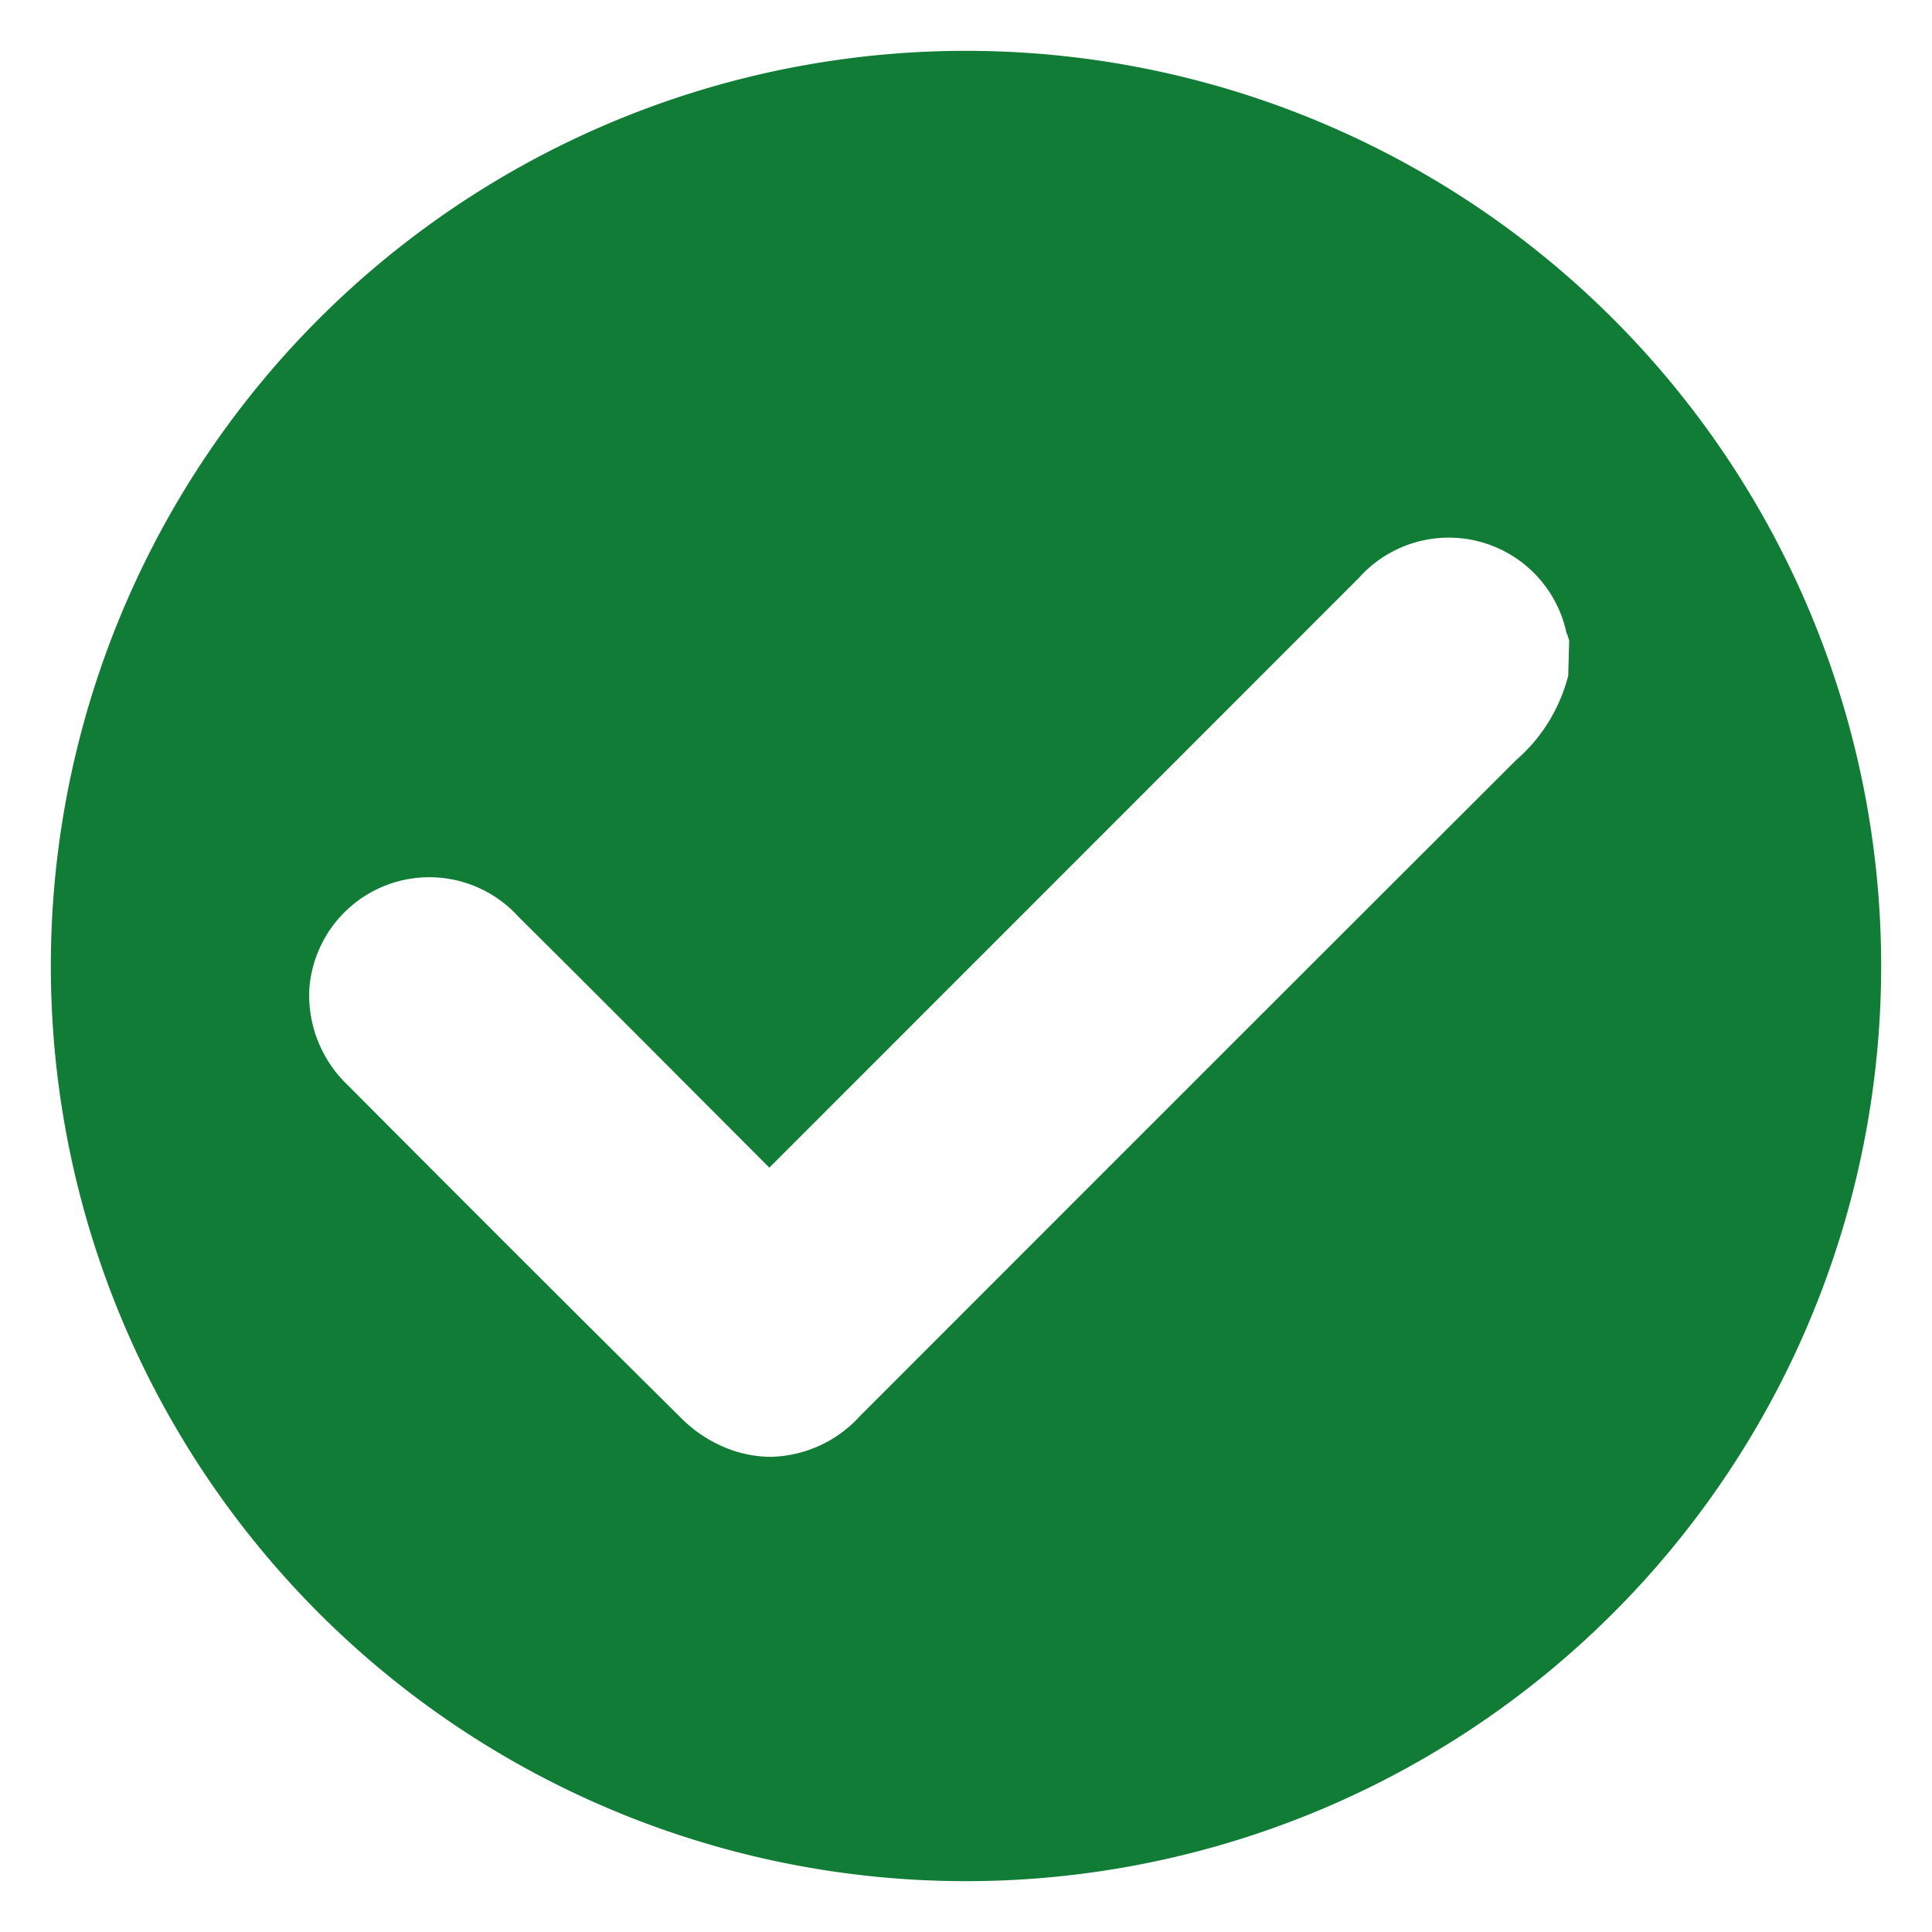 <svg xmlns="http://www.w3.org/2000/svg" width="19" height="19"><defs><clipPath id="a"><path data-name="Path 2157" d="M0 0h19v19H0Z"/></clipPath></defs><g data-name="Artboard – 3" clip-path="url(#a)"><path data-name="Path 1983" d="M9.5.5a9 9 0 1 0 9 9 9 9 0 0 0-9-9Zm5.923 6.119v.023a1.633 1.633 0 0 1-.513.833c-2.137 2.133-4.272 4.269-6.454 6.452a1.218 1.218 0 0 1-.875.4 1.184 1.184 0 0 1-.392-.069 1.331 1.331 0 0 1-.484-.306c-.956-.947-2-1.99-3.288-3.283a1.22 1.22 0 0 1-.375-.94A1.183 1.183 0 0 1 5.1 9.017c.8.793 1.589 1.588 2.466 2.466l2.909-2.91 2.89-2.891A1.184 1.184 0 0 1 15.4 6.2a.139.139 0 0 0 .012.038l.009.027.011.034Z" fill="#117c35"/></g></svg>

